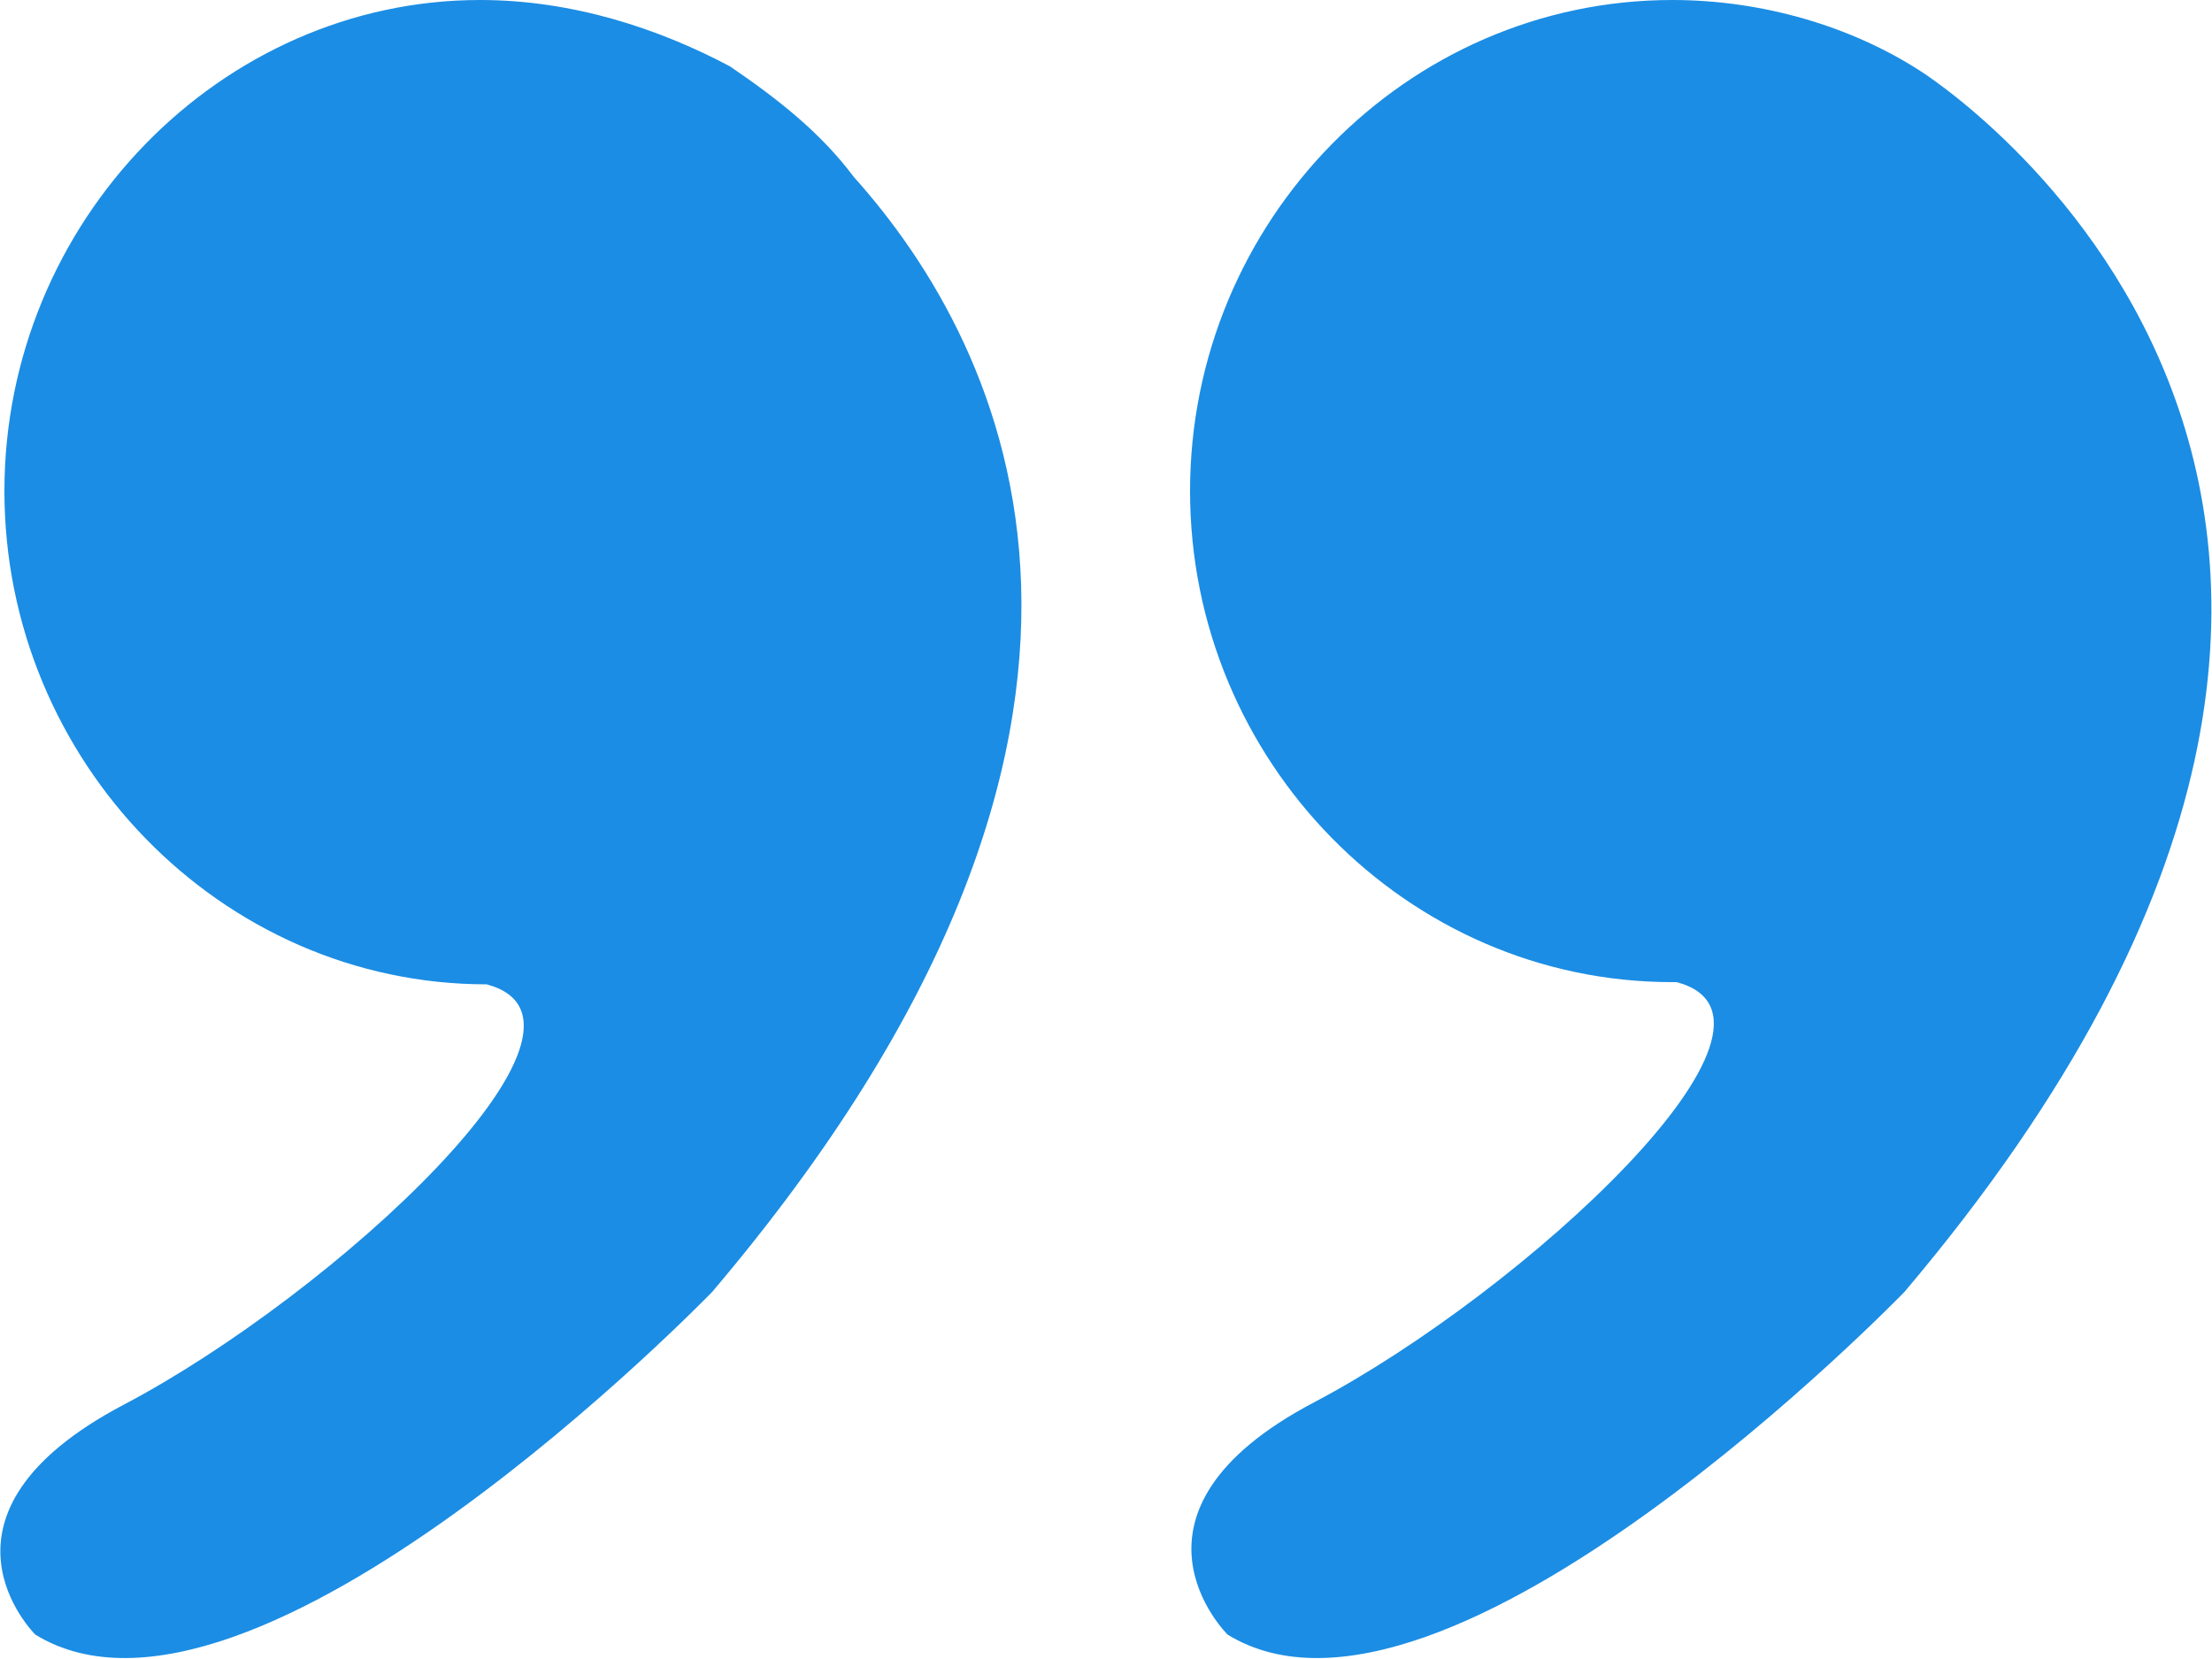 <svg xmlns="http://www.w3.org/2000/svg" width="100" height="75" fill="#1b8de4" xmlns:v="https://vecta.io/nano"><path d="M38.6 8c-1.5-2-3.4-3.5-5.6-5h0 0c-3.2-1.7-7.1-3-11.3-3C10 0 .2 10 .2 22.2S10 44.5 22 44.5c6.4 1.7-6.9 14-16.4 19s-4 10.4-4 10.4c9.8 6 30.6-15.5 30.6-15.5C54 32.7 45.5 15.7 38.6 8zm48.2-4.8h0C83.7 1.2 79.7 0 75.6 0c-12 0-21.8 10-21.8 22.2s9.8 22.2 21.8 22.2h.2 0c6.4 1.7-6.9 14-16.4 19s-3.9 10.5-3.9 10.5c9.8 6 30.6-15.5 30.6-15.5 30.8-36.4.7-55.2.7-55.2z"/></svg>